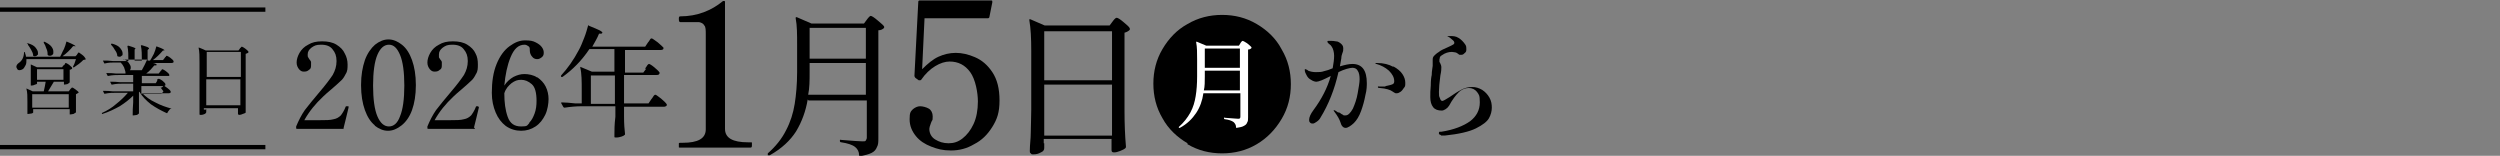 <?xml version="1.0" encoding="UTF-8"?>
<svg id="b" xmlns="http://www.w3.org/2000/svg" version="1.1" viewBox="0 0 520 32.4">
  <rect x="0" y="0" width="520" height="32.4" fill="#808080" stroke="none"/>
  <!-- Generator: Adobe Illustrator 29.2.1, SVG Export Plug-In . SVG Version: 2.1.0 Build 116)  -->
  <defs>
    <style>
      .st0 {
        fill: #fff;
      }

      .st1 {
        fill: none;
        stroke: #000;
        stroke-miterlimit: 10;
        stroke-width: .9px;
      }
    </style>
  </defs>
  <g id="c">
    <path d="M16,11.3s.1-.1.2-.2c0-.1.2-.2.2-.2,0,0,.3.2.7.5.4.3.6.6.7.8v.2s-.3,0-.5.1c-.2.2-.5.5-.9.8s-.7.5-1,.7h-.2v-.2c.2-.3.4-.8.6-1.5H5.5c0,.5,0,1-.2,1.3-.2.4-.4.7-.6.8s-.4.2-.6.2-.3,0-.5-.2c0-.1-.2-.3-.2-.5,0-.3.2-.6.5-.8s.6-.5.8-.9.3-.9.3-1.4h0s0,0,.2.1c0,.3.2.5.2.9h7.1c.3-.5.5-1.1.8-1.6.2-.5.4-1,.5-1.5q0-.1.2,0c1.2.5,1.7.8,1.7.9s0,0-.2,0h-.3c-.3.4-.6.7-1,1.1-.4.4-.8.7-1.2,1h2.7l.4-.4h-.1ZM13.4,13.5s0-.1.1-.2c0,0,.1-.1.1-.2h.1s.3.1.7.4c.3.3.6.5.6.6v.2c-.2.1-.3.2-.5.2v2.6h0c0,.1-.3.3-.5.4-.2,0-.4.1-.6.1h0s-.1,0-.1-.1v-.5h-2.1c-.6,1-1,1.7-1.2,2h4.3l.3-.4s0-.1.2-.2c0-.1.2-.2.2-.2.1,0,.3.1.7.4s.6.5.7.6h0c-.2.2-.4.3-.6.4v3.8c-.1,0-.3.2-.5.3-.2,0-.4.1-.6.1s-.1,0-.2,0v-.4h0v-.7h-7.6v.7s0,.1-.3.2c-.2,0-.5.1-.7.1h-.2c0,0,0-.1,0-.2,0-.4,0-.9,0-1.5v-.9c0-1,0-1.9-.2-2.6h0q0-.1,0-.1l1.3.6h2.3c.2-.8.3-1.4.4-2h-1.8v.4s0,.1-.4.2c-.2.1-.5.2-.7.2h-.2v-2.2c0-.9,0-1.6,0-2.2h0q0-.1,0,0l1.3.6h5.2l.3-.4h0ZM5.6,9h.2c.7.2,1.3.5,1.6.9s.5.7.5,1.1,0,.4-.2.5c0,.1-.3.2-.4.2s-.3,0-.4-.1h0c0-.5-.2-.8-.4-1.2s-.5-.8-.7-1.1v-.2h-.2ZM6.7,19.6v2.8h7.6v-2.8s-7.6,0-7.6,0ZM13.2,14.4h-5.5v2.2h5.5v-2.2ZM9.1,8.7h.2c.6.3,1.1.6,1.4,1,.3.4.4.7.4,1.1s0,.4-.2.6c-.1.1-.3.2-.5.2s-.3,0-.5-.2v-.2c0-.4-.1-.8-.3-1.2-.1-.4-.3-.8-.5-1.1,0,0,0-.1,0-.2Z"/>
    <path d="M33.7,18.2s0-.1.2-.2c0,0,0-.2.2-.2h0s.3.2.7.5.6.5.7.7v.2c0,.1-.2.2-.4.2h-5.5c.7.7,1.6,1.4,2.7,1.9,1.1.6,2.3,1,3.4,1.3h0c-.2,0-.4.1-.5.3-.2.2-.3.4-.4.6,0,0,0,.1-.2,0-1.1-.5-2.2-1.1-3.2-1.8-1-.8-1.8-1.6-2.4-2.6h-.1v4.5s-.2.2-.4.3c-.2,0-.4.1-.7.1s-.2,0-.2,0v-.2c0-.6,0-1.4.1-2.5v-1.4c-.8.8-1.7,1.5-2.8,2.2-1.1.6-2.3,1.2-3.6,1.6h-.1v-.2c1.1-.5,2.1-1.1,3-1.9.9-.7,1.7-1.5,2.4-2.3h-2.4c-.7,0-1.5,0-2.4.2h-.1l-.3-.6h.1c.6,0,1.3,0,2,.1h4.2v-1.6h-2c-.7,0-1.5,0-2.4.2h-.1l-.3-.6h.1c.6,0,1.3,0,2,.1h2.7v-1.5h-2.8c-.7,0-1.5,0-2.4.2h-.1l-.3-.6h.1c.6,0,1.3,0,2,.1h1.9v-.2c0-.3-.2-.7-.3-1.1-.2-.4-.4-.7-.7-1h-1.2c-.6,0-1.3,0-2.1.2h-.1l-.3-.6h.1c.6,0,1.3,0,2,.1h3.2c0-1.2,0-2.2-.2-3.1q0-.1.2-.1c.6.2,1,.3,1.2.4.2.1.3.2.3.2h0l-.2.2v2.3h1.5c0-1.2,0-2.2-.2-3.1q0-.1.2-.1c.6.2,1,.3,1.2.4.2.1.3.2.3.3s0,0-.1.1l-.2.2v2.2h.5c.3-.4.5-.9.8-1.4.2-.5.4-1,.5-1.5,0,0,0-.1.2,0,.6.2,1,.4,1.2.5s.3.2.3.3,0,0,0,0h-.3c-.7.8-1.4,1.5-2.1,2h2.1l.4-.5s0-.1.2-.2c0,0,0-.2.2-.2h0c0,0,.3.1.7.4.4.3.6.5.7.7v.2c0,.1-.2.2-.4.2h-3.9c.6.1.8.3.8.4s0,0-.2.1h-.3c-.5.6-1,1.2-1.7,1.7h2.6l.4-.5s0-.1.2-.2c0,0,0-.2.2-.2h0s.3.1.7.4c.4.3.6.5.7.7h0q0,.2,0,.3h-5.7v1.5h2.9l.3-.5s0-.1,0-.2,0-.1.2-.2h.2s.3.1.7.4c.3.3.6.5.6.7v.2c0,.1-.2.2-.4.2h-4.6v1.6h4.2l.4-.5h0l-.6-.8ZM23.2,9.1h.2c.7.2,1.3.5,1.6.9.3.4.5.7.5,1.1s0,.4-.2.5c-.1.1-.2.2-.4.2s-.3,0-.4-.1h-.1c0-.5-.2-.9-.5-1.3-.2-.4-.5-.8-.8-1.1v-.2h0ZM25.7,12.3c.5.2.9.5,1.1.8s.4.6.4.9,0,.4-.2.6h2.5c.4-.7.8-1.5,1.1-2.2h-4.9Z"/>
    <path d="M42.9,22.7v.5h0c0,.2,0,.3-.3.5-.2.1-.5.2-.8.2s-.2,0-.3-.1c0,0,0-.1,0-.2,0-.7,0-1.3,0-1.9v-8.6c0-1.3,0-2.4-.2-3.2h0c0-.1,1.5.6,1.5.6h6.8l.3-.4s0-.1.2-.2c0-.1.2-.2.2-.2,0,0,.3.1.7.4.4.3.6.5.7.7h0c0,.2-.3.3-.6.4v8.2c0,1.4,0,2.7,0,3.8v.2c0,.1-.3.2-.6.3-.2.1-.5.2-.7.2s-.2,0-.3-.2v-1.2h-7.1v.3h.4ZM50.1,16v-5.2h-7.1v5.2h7.1ZM42.9,16.5v5.4h7.1v-5.4h-7.1Z"/>
    <path d="M71.5,26.6c0,.1,0,.2-.2.2h-9.5c0,0-.2,0-.2-.1v-.2c0,0,0-.2,0-.2.5-1.2,1.1-2.4,1.8-3.4.8-1,1.8-2.3,3.1-3.8,1.2-1.4,2.1-2.6,2.7-3.5.5-.9.8-1.8.8-2.9s-.3-1.8-.8-2.4c-.5-.7-1.3-1-2.4-1s-1.4.2-2,.6c-.5.4-.8.8-.8,1.4s0,.4.1.6c0,.1.2.3.3.5.2.2.3.4.3.5,0,.2,0,.4,0,.6,0,.4,0,.8-.4,1-.3.3-.6.4-1.1.4s-.7-.2-1-.5c-.3-.4-.5-.8-.5-1.4s.2-1.3.6-2c.4-.7,1-1.3,1.8-1.7.8-.5,1.7-.7,2.9-.7s2.2.2,3,.7,1.4,1.1,1.7,1.8c.4.7.6,1.5.6,2.3s0,1.4-.4,2c-.3.6-.6,1.1-1.1,1.5-.4.4-1.1,1-1.9,1.7-.7.6-1.2,1-1.7,1.5-1.6,1.5-2.9,3.1-3.9,4.9h3.2c1.3,0,2.2,0,2.9-.2.6-.1,1.1-.4,1.5-.8.3-.4.7-1,1-1.8,0,0,0-.1.2-.1h.4v.3h0c0,.1-1.1,4.5-1.1,4.5h0v-.3Z"/>
    <path d="M78,26.1c-.9-.7-1.6-1.8-2.1-3.2-.5-1.4-.8-3.1-.8-5.2s.3-3.7.8-5.2c.5-1.4,1.3-2.5,2.1-3.2.9-.7,1.8-1.1,2.8-1.1s1.9.4,2.8,1.1c.9.7,1.6,1.8,2.1,3.2s.8,3.1.8,5.2-.3,3.8-.8,5.2c-.5,1.4-1.3,2.5-2.2,3.2-.9.7-1.8,1.1-2.8,1.1s-1.9-.4-2.8-1.1h0ZM83.2,24.2c.6-1.4.9-3.6.9-6.4s-.3-5-.9-6.4-1.3-2.1-2.3-2.1-1.8.7-2.4,2.1c-.6,1.4-.9,3.6-.9,6.4s.3,5,.9,6.4,1.4,2.1,2.4,2.1,1.8-.7,2.3-2.1Z"/>
    <path d="M98.8,26.6c0,.1,0,.2-.2.2h-9.5c0,0-.2,0-.2-.1v-.2c0,0,0-.2,0-.2.5-1.2,1.1-2.4,1.8-3.4.8-1,1.8-2.3,3.1-3.8,1.2-1.4,2.1-2.6,2.7-3.5.5-.9.8-1.8.8-2.9s-.3-1.8-.8-2.4c-.5-.7-1.3-1-2.4-1s-1.4.2-2,.6c-.5.4-.8.8-.8,1.4s0,.4,0,.6c0,.1.2.3.3.5.2.2.3.4.3.5,0,.2,0,.4,0,.6,0,.4,0,.8-.4,1-.3.3-.6.4-1.1.4s-.7-.2-1-.5c-.3-.4-.5-.8-.5-1.4s.2-1.3.6-2,1-1.3,1.8-1.7c.8-.5,1.7-.7,2.9-.7s2.2.2,3,.7,1.4,1.1,1.7,1.8c.4.7.5,1.5.5,2.3s0,1.4-.4,2c-.3.6-.6,1.1-1.1,1.5-.4.4-1.1,1-1.9,1.7-.7.6-1.2,1-1.7,1.5-1.6,1.5-2.9,3.1-3.9,4.9h3.2c1.3,0,2.2,0,2.9-.2.6-.1,1.1-.4,1.5-.8.3-.4.7-1,1-1.8,0,0,0-.1.2-.1h.2s0,.1.2.1v.2h0c0,.1-1.1,4.5-1.1,4.5h0v-.3Z"/>
    <path d="M111.8,16.1c.7.5,1.3,1.1,1.7,1.9s.6,1.7.6,2.6-.2,2.3-.7,3.3-1.1,1.8-2,2.4-1.9.9-3,.9-2.2-.3-3.2-1c-.9-.7-1.6-1.6-2.1-2.8-.5-1.2-.8-2.5-.8-4.1,0-2.3.3-4.3,1-6s1.6-2.9,2.7-3.7,2.1-1.2,3.2-1.2,1.6.1,2.2.4c.6.3,1,.6,1.3,1s.4.8.4,1.1,0,.7-.4,1-.6.4-1,.4-.8-.2-1-.5c-.3-.3-.5-.8-.5-1.3s0-.7-.3-.9-.5-.3-.8-.3c-1.3,0-2.2.9-2.9,2.6-.7,1.7-1.1,3.7-1.3,5.9.5-.8,1.2-1.4,1.9-1.8.8-.4,1.5-.6,2.3-.6s1.9.2,2.6.7h.1ZM110.1,25.5c.5-.5.8-1.1,1.1-1.9.3-.8.4-1.7.4-2.6,0-1.7-.3-2.9-1-3.5s-1.4-.9-2.2-.9-1.3.2-2,.7c-.6.5-1.2,1.1-1.5,2.1,0,1.9.2,3.5.7,4.9s1.4,2,2.8,2,1.2-.2,1.7-.7h0Z"/>
    <path d="M134.2,14.2s.2-.2.3-.4.2-.3.3-.4c0,0,.1-.1.2-.1s.5.2,1.1.7,1,.9,1.1,1.1h0c0,.4-.2.5-.7.5h-6.7v5.9h5.1l.6-.9s.2-.2.3-.4c.1-.2.2-.3.3-.4,0,0,.1-.1.2-.1.2,0,.5.3,1.2.8.6.5,1,.9,1.2,1.2h0c0,.2,0,.3-.2.4s-.3.1-.4.1h-8.3v2c0,1.6.1,2.8.2,3.6v.2c-.2.2-.4.3-.7.4s-.7.2-1.1.2-.3,0-.4-.1c0-.1,0-.2,0-.4,0-1,0-2.2.2-3.8v-2.2h-7c-1.1,0-2.3.1-3.6.3h0s0,0-.2-.1l-.5-.9h0s0-.1.2-.1c.8,0,1.7.1,2.7.2h1.4v-2.6c0-2,0-3.6-.3-4.8h0v-.2h0l2.4,1h4.7v-4.7h-5.2c-1.6,2.4-3.5,4.3-5.6,5.8h-.3v-.3c1.3-1.4,2.6-3.2,3.7-5.3.4-.7.7-1.5,1.1-2.5s.6-1.8.8-2.5c0-.2,0-.2.3,0,1,.4,1.7.7,2.1.9.4.2.6.4.6.5s0,0-.2.2h-.5c-.4,1-.9,1.8-1.4,2.7h11l.6-.9s.2-.2.3-.4.2-.3.3-.4c0,0,.1,0,.2,0s.5.3,1.2.8c.6.5,1,.9,1.2,1.1v.2c0,.2-.3.3-.6.3h-7.4v4.7h3.8l.6-.8h-.2ZM122.9,15.7v5.9h5v-5.9s-5,0-5,0Z"/>
    <path d="M141.4,30.7c-.1,0-.2,0-.2-.1v-.8s.1-.1.2-.1h.6c3.2,0,4.8-.9,4.8-2.8V7.2c0-.9,0-1.6-.3-1.9-.2-.4-.6-.6-1.1-.7-.6,0-1.6,0-3,0h-.9c-.2,0-.3-.2-.3-.6s0-.6.3-.6c3.5,0,6.5-1.2,8.9-3.2h.2c.1,0,.2,0,.2.2v26.4c0,1.9,1.6,2.8,4.8,2.8h.6c.1,0,.2,0,.2.1v.4c0,.4,0,.6-.3.6h-14.8.1Z"/>
    <path d="M168,20.7c-.4,2.4-1.2,4.6-2.4,6.6-1.2,1.9-3,3.6-5.5,5h-.4v-.4c1.6-1.4,2.9-3,3.8-4.8.9-1.7,1.5-3.6,1.8-5.5s.5-4.1.5-6.6v-5.7c0-2.1,0-4-.3-5.5h0c0-.2,0-.3.3-.2l3,1.3h10.9l.6-.8c0,0,.2-.3.4-.5s.3-.3.4-.3c.2,0,.7.3,1.4.9s1.2,1,1.4,1.3v.3c-.3.3-.7.5-1.2.5v22.5c0,.7,0,1.3-.3,1.8-.2.5-.5.9-1.1,1.2-.6.3-1.4.5-2.4.7h0c-.1,0-.2,0-.2-.2,0-.7-.3-1.3-.8-1.7-.6-.5-1.6-.8-2.9-1-.2,0-.3-.1-.3-.3s0-.3.3-.2c2.4.2,3.9.3,4.4.3s.6,0,.7-.2.2-.3.2-.6v-7.7h-12.1l-.2-.2ZM168.4,15c0,1.7,0,3.3-.3,4.7h12v-6.6h-11.7v1.9ZM180.1,12.2v-6.4h-11.7v6.4h11.7Z"/>
    <path d="M202.8,11.9c1.4.6,2.6,1.6,3.6,3.1s1.5,3.4,1.5,5.9-.5,3.9-1.5,5.5-2.2,2.8-3.8,3.6c-1.5.9-3.1,1.3-4.8,1.3s-2.8-.3-4.1-.8-2.4-1.2-3.2-2.2-1.3-2.1-1.3-3.5.2-1.6.7-2.1c.5-.4,1-.6,1.5-.6s1.3.2,1.8.5.8.9.8,1.6,0,.7-.2,1c-.1.3-.2.4-.2.5-.2.5-.3.9-.3,1.1,0,.9.4,1.7,1.2,2.2s1.7.8,2.8.8,2-.3,2.9-1,1.7-1.7,2.3-3,.9-2.9.9-4.7-.5-4.6-1.6-6.1-2.5-2.2-4.3-2.2-4.2,1.3-5.9,3.8c0,0-.1.1-.2.1h-.3l-.7-.5c-.1-.1-.2-.3-.2-.4l.8-15.4c0-.2.1-.3.3-.3h14.8c.3,0,.3,0,.3.4l-.6,3c0,.2-.2.3-.3.3h-13.2l-.5,10.6c1.2-1.2,2.3-2.1,3.4-2.6,1.1-.5,2.3-.8,3.6-.8s2.6.3,4,.9h0Z"/>
    <path d="M217.2,29.8v1h0c0,.4-.2.7-.7.9-.5.3-1,.4-1.5.4s-.4,0-.6-.2c-.2-.1-.2-.3-.2-.5,0-1.3.2-2.5.2-3.8s.1-2.8.1-4.8v-12.2c0-2.6-.1-4.7-.4-6.4h0v-.2h.2l3,1.3h13.5l.6-.8c0,0,.2-.3.4-.5.2-.2.3-.3.5-.3s.7.3,1.4.9,1.2,1,1.3,1.3v.3c-.3.3-.7.5-1.1.6v16.2c0,2.7.1,5.2.3,7.5,0,.1,0,.2-.1.3-.2.2-.6.4-1.1.6s-.9.3-1.3.3-.5-.2-.5-.5v-2.3h-14.1v.9ZM231.3,16.6V6.5h-14.1v10.2h14.1ZM217.2,17.6v10.6h14.1v-10.6h-14.1Z"/>
    <path d="M247,29.8c-2.2-1.3-4-3-5.2-5.2-1.3-2.2-1.9-4.6-1.9-7.2s.6-5,1.9-7.2c1.3-2.2,3-4,5.2-5.2,2.2-1.3,4.6-1.9,7.2-1.9s5,.6,7.2,1.9c2.2,1.3,4,3,5.2,5.3,1.3,2.2,1.9,4.6,1.9,7.2s-.6,5-1.9,7.2c-1.3,2.2-3,4-5.2,5.3s-4.6,1.9-7.2,1.9-5-.6-7.2-1.9h0v-.2Z"/>
    <path class="st0" d="M250.3,19.4c-.2,1.5-.7,2.9-1.5,4.1s-1.9,2.3-3.4,3.1h-.2v-.2c1-.9,1.8-1.9,2.4-3,.6-1.1.9-2.2,1.1-3.4.2-1.2.3-2.6.3-4.1v-3.6c0-1.3,0-2.5-.2-3.5h0q0-.2.2-.1l1.9.8h6.8l.3-.5s.1-.2.2-.3.2-.2.3-.2.4.2.9.5c.5.4.7.6.9.8v.2c-.2.2-.4.3-.7.3v14.1c0,.5,0,.8-.2,1.1-.1.3-.3.5-.7.7-.3.2-.9.3-1.5.4h0s-.1,0-.1-.1c0-.5-.2-.8-.5-1.1-.4-.3-1-.5-1.8-.6-.1,0-.2,0-.2-.2s0-.2.2-.1c1.5.1,2.4.2,2.7.2s.3,0,.4-.1.1-.2.1-.4v-4.8h-7.7ZM250.6,15.9c0,1.1,0,2.1-.2,2.9h7.5v-4.1h-7.3v1.2h0ZM257.9,14.1v-4h-7.3v4h7.3Z"/>
    <path d="M284.3,17.1c0,.7,0,1.6-.3,2.7-.2,1.1-.5,2.2-.9,3.3-.4,1.1-.9,1.9-1.5,2.5-.3.3-.6.5-.9.7s-.6.3-.8.3c-.5,0-.9-.4-1.1-1.2-.2-.6-.6-1.3-1.2-2.1-.2-.2-.2-.4-.2-.4h0s.2,0,.5.2c.2.2.4.3.6.3s.3.2.5.3c.2.1.4.2.5.3h.4c.5,0,1-.5,1.5-1.4.4-.9.8-2,1-3.2s.4-2.2.4-2.9-.1-1.4-.4-1.8c-.2-.4-.6-.6-1.1-.6s-1.7.3-2.9.9c-.8,3.6-2.1,6.8-3.7,9.4-.2.4-.5.7-.8.9-.3.2-.6.4-.8.4s-.4,0-.6-.2-.2-.4-.2-.6c0-.5.3-1.2.9-2,1.7-2.3,2.9-4.6,3.6-7.1-.8.4-1.4.7-1.9.9s-.9.3-1.1.3-.7-.1-1.1-.4c-.4-.2-.7-.5-.9-.9-.2-.4-.4-.7-.4-1.1s0-.2.1-.2.2,0,.3.1c.1,0,.2.1.3.2.5.2,1,.3,1.6.3s1.2,0,1.7-.2c.5-.1,1.1-.3,1.8-.6.2-1.1.3-1.9.3-2.6s-.2-1.5-.5-1.9c-.1-.2-.3-.4-.6-.6-.2-.2-.3-.3-.3-.4s0-.2.2-.2h.6c.2,0,.6,0,1,.1.4,0,.6.2.8.3.4.3.7.6.7,1.1s0,.6-.2,1.1c-.1.3-.2.6-.2,1l-.3,1.7c1-.3,1.9-.5,2.6-.5,2,0,3,1.3,3,4v-.2ZM289.8,13.8c.9.5,1.5,1,1.9,1.6.4.6.6,1.2.6,1.8s0,.8-.3,1.1c-.2.3-.4.6-.7.8-.3.2-.5.3-.8.3s-.3,0-.4-.1c-.1,0-.3-.2-.5-.3-.4-.3-1.3-.6-2.6-.7-.2,0-.4,0-.4-.2s.1-.1.4-.1h1.1c0-.1.6-.2.6-.2.5-.1.8-.2,1-.3.2-.1.3-.3.3-.6,0-.8-.4-1.5-1.1-2.2-.8-.7-1.6-1.1-2.6-1.4-.1,0-.2,0-.2-.1s0-.1.3-.1c1.4,0,2.5.3,3.4.8h0Z"/>
    <path d="M299.3,27.6s0-.1.1-.2h.4c2.6-.4,4.6-1.2,6-2.2,1.3-1,2-2.3,2-3.9s-.2-1.6-.6-2.2c-.4-.5-1-.8-1.7-.8s-1.5.3-2.1.9-1.3,1.5-2,2.8c-.2.3-.4.5-.7.7-.3.2-.6.3-.8.3-.8,0-1.4-.2-1.8-.7s-.6-1.2-.6-2.1,0-1.3.1-2.4c0-1.1.1-1.8.2-2.2,0-.9.2-1.6.2-1.9v-1.2c0-.3,0-.6.3-.9.2-.2.5-.5,1-.8.3-.3,1-.6,1.9-1,.5-.2.8-.4,1-.5s.3-.2.3-.4-.1-.4-.5-.7c-.3-.3-.6-.5-1-.7,0,0-.1,0-.2,0,0,0-.1,0-.1,0s.1,0,.3,0h.5c.7,0,1.3,0,1.9.4.5.3,1,.8,1.4,1.4.2.3.2.6.2.9s0,.6-.3.8c-.2.2-.4.4-.7.4h-.4c-.1,0-.2-.1-.3-.2-.2-.1-.4-.3-.6-.3s-.4-.1-.7-.1c-.7,0-1.4.2-2.1.7-.2.1-.3.2-.4.4,0,.2-.1.4-.1.5v.4c0,0,0,.2.1.2.2.4.3.7.3,1s0,.8-.2,1.7c-.2,1.5-.3,2.6-.3,3.4s0,.9.2,1.3c.1.4.3.6.5.6s.7-.3,1.5-.8c.9-.6,1.6-1.1,2.4-1.5.7-.4,1.5-.6,2.3-.6s1.4.2,2.1.6c.6.4,1.1.9,1.5,1.6s.5,1.4.5,2.1-.2,1.5-.6,2.2-1.3,1.4-2.7,2.1c-1.4.7-3.6,1.2-6.5,1.5h-.5c-.2,0-.3,0-.3-.1l-.4-.2Z"/>
    <line class="st1" y1="30.6" x2="55.2" y2="30.6"/>
    <line class="st1" x1="0" y1="2" x2="55.2" y2="2"/>
  </g>
</svg>